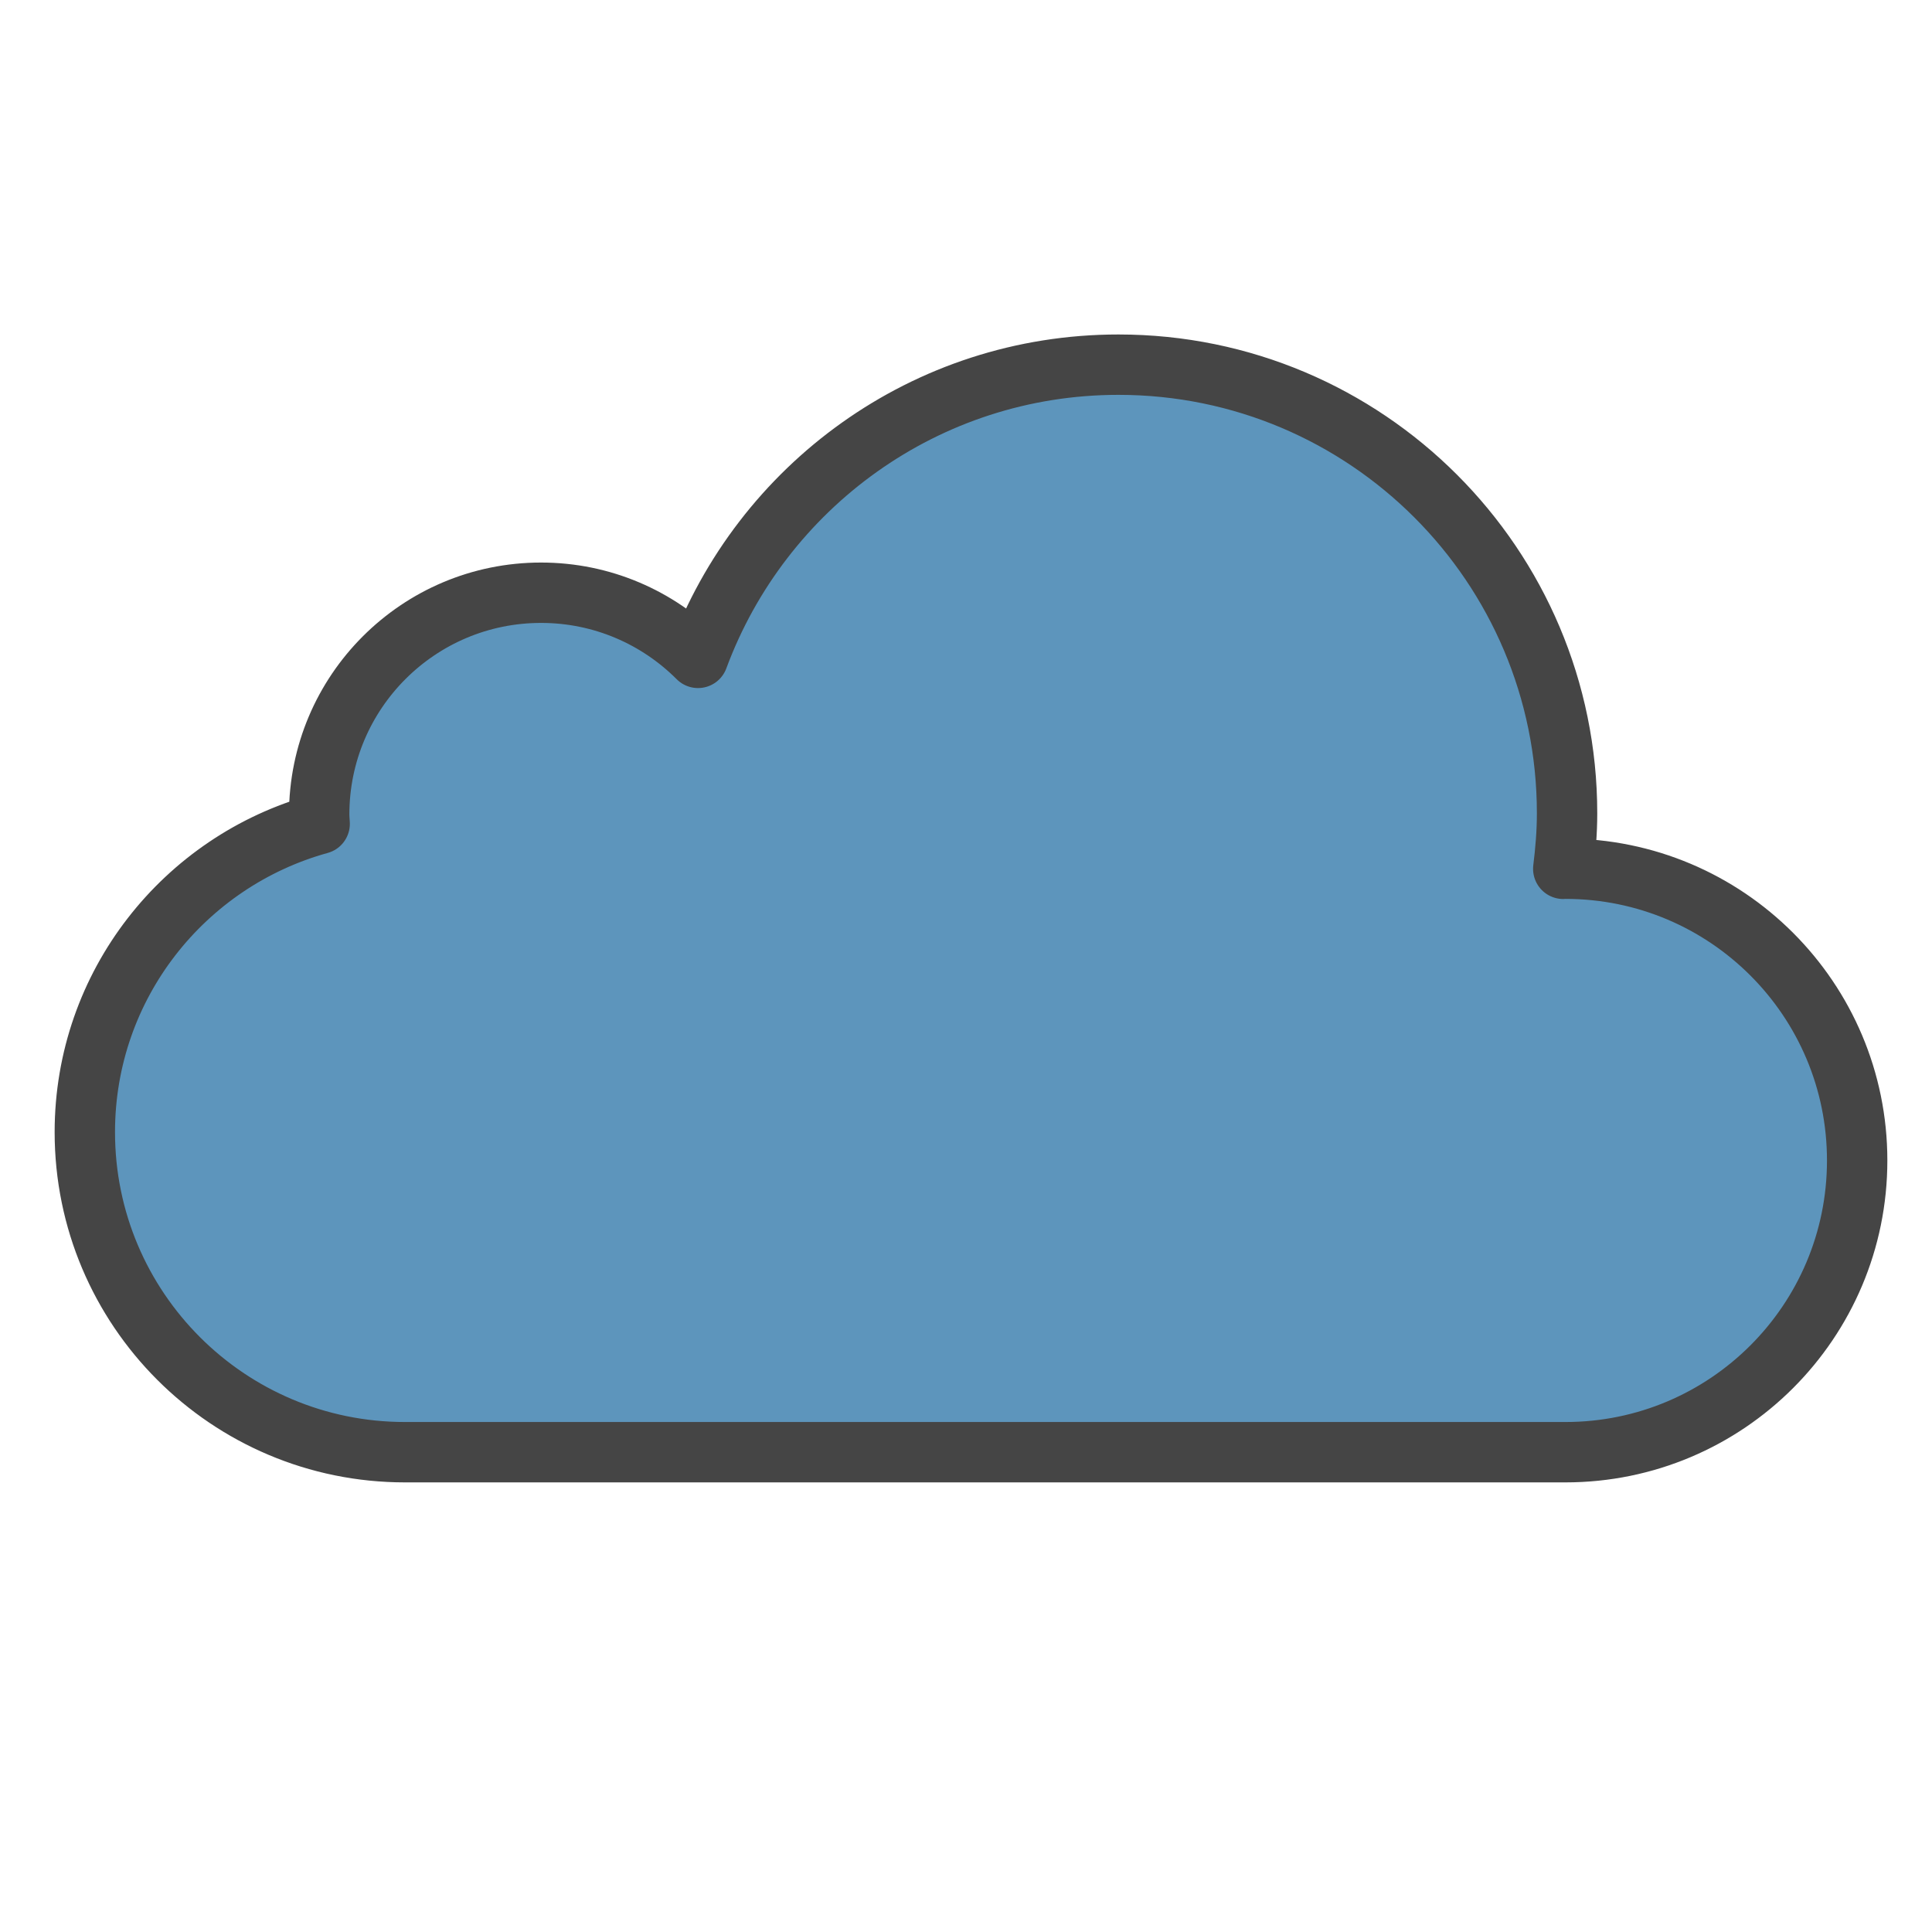 <?xml version="1.0" encoding="UTF-8"?><svg id="a" xmlns="http://www.w3.org/2000/svg" viewBox="0 0 64 64"><defs><style>.b{fill:none;}.c{fill:#5d95bc;stroke:#454545;stroke-linecap:round;stroke-linejoin:round;stroke-width:2px;}</style></defs><rect class="b" x="-986.509" y="-2050.575" width="1620" height="4485"/><path class="c" d="M51.856,28.777c-.024,0-.046,.004-.071,.004,.075-.604,.126-1.216,.126-1.84,0-8.207-6.653-14.861-14.861-14.861-6.396,0-11.83,4.047-13.927,9.713-1.33-1.332-3.169-2.158-5.2-2.158-4.06,0-7.35,3.29-7.35,7.349,0,.104,.012,.204,.016,.307-4.483,1.239-7.779,5.335-7.779,10.212,0,5.856,4.747,10.603,10.605,10.603H51.856c5.339,0,9.665-4.326,9.665-9.664s-4.326-9.665-9.665-9.665Z"/></svg>
